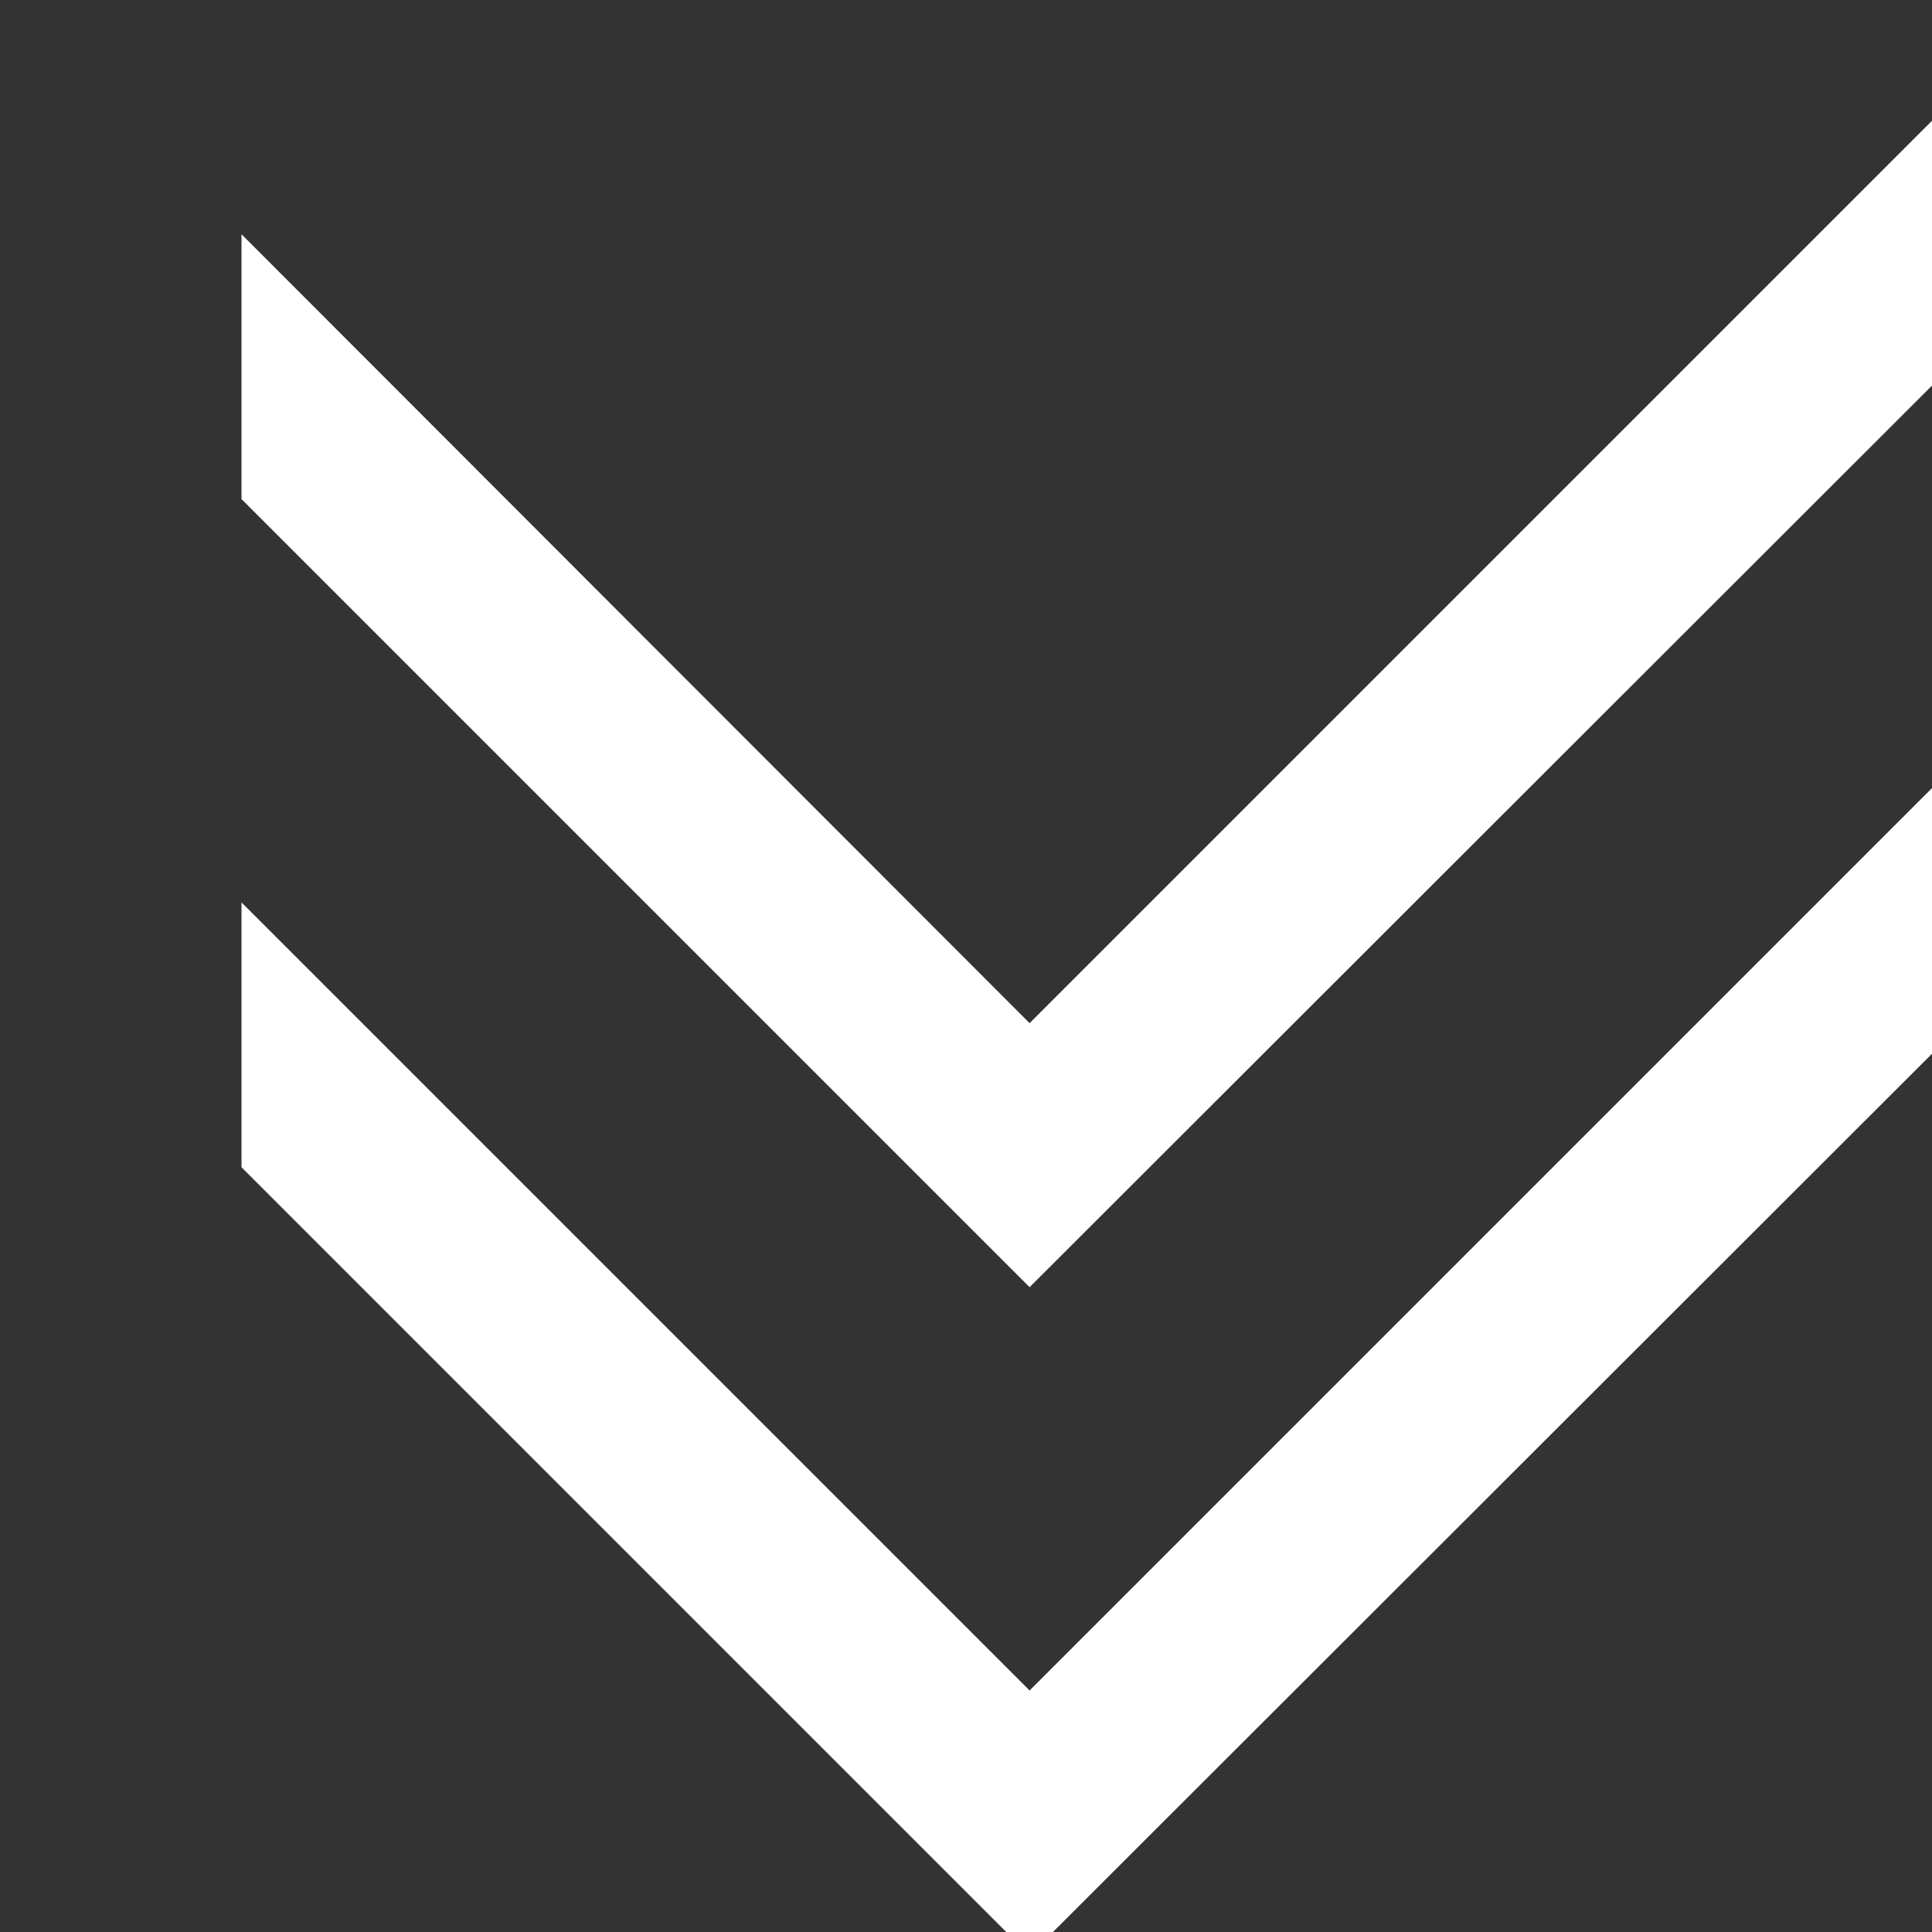 <svg width="24" height="24" viewBox="0 0 24 24" fill="none" xmlns="http://www.w3.org/2000/svg">
    <rect x="0" y="0" width="24" height="24" fill="#333333" stroke="none"/>
    <path d="M12.79 21L3 11.21V14.5L12.79 24.29L24 13.09L24 9.79L12.79 21ZM12.79 12.71L3 2.91V6.2L12.79 15.99L24 4.79V1.5L12.79 12.71Z" fill="white"/>
</svg> 